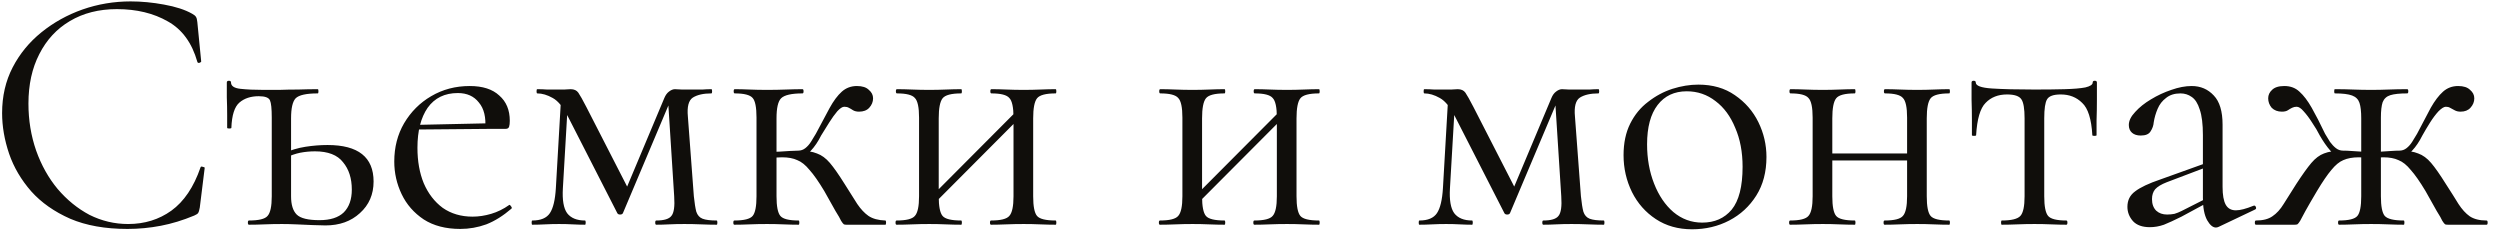<?xml version="1.0" encoding="UTF-8"?> <svg xmlns="http://www.w3.org/2000/svg" width="178" height="17" viewBox="0 0 178 17" fill="none"><path d="M9.3 0.1C10.067 0.1 10.859 0.175 11.675 0.325C12.509 0.475 13.175 0.692 13.675 0.975C13.825 1.058 13.917 1.133 13.95 1.2C14 1.267 14.034 1.392 14.05 1.575L14.325 4.375C14.325 4.408 14.284 4.442 14.2 4.475C14.117 4.492 14.067 4.467 14.05 4.4C13.667 3.05 12.967 2.092 11.95 1.525C10.934 0.942 9.725 0.65 8.325 0.65C7.042 0.65 5.925 0.933 4.975 1.5C4.042 2.05 3.317 2.833 2.8 3.85C2.284 4.85 2.025 6.025 2.025 7.375C2.025 8.558 2.209 9.675 2.575 10.725C2.942 11.758 3.45 12.667 4.1 13.45C4.767 14.233 5.525 14.85 6.375 15.3C7.242 15.733 8.159 15.95 9.125 15.95C10.292 15.95 11.317 15.633 12.2 15C13.1 14.35 13.792 13.325 14.275 11.925C14.292 11.858 14.342 11.842 14.425 11.875C14.525 11.892 14.575 11.917 14.575 11.95L14.225 14.775C14.192 14.975 14.15 15.108 14.1 15.175C14.067 15.225 13.975 15.283 13.825 15.35C13.025 15.683 12.234 15.925 11.45 16.075C10.667 16.225 9.875 16.3 9.075 16.3C7.492 16.3 6.134 16.058 5 15.575C3.867 15.075 2.942 14.425 2.225 13.625C1.509 12.808 0.984 11.917 0.65 10.95C0.317 9.967 0.15 9 0.15 8.05C0.15 6.85 0.4 5.767 0.9 4.8C1.4 3.833 2.084 3 2.95 2.3C3.817 1.6 4.792 1.058 5.875 0.675C6.975 0.292 8.117 0.1 9.3 0.1ZM18.424 6.85C17.857 6.85 17.399 7 17.049 7.3C16.699 7.6 16.507 8.2 16.474 9.1C16.474 9.133 16.424 9.15 16.324 9.15C16.224 9.15 16.174 9.133 16.174 9.1C16.174 8.9 16.174 8.6 16.174 8.2C16.174 7.783 16.166 7.358 16.149 6.925C16.149 6.492 16.149 6.142 16.149 5.875C16.149 5.792 16.199 5.75 16.299 5.75C16.399 5.75 16.449 5.792 16.449 5.875C16.449 6.125 16.674 6.275 17.124 6.325C17.574 6.375 18.124 6.4 18.774 6.4C19.074 6.4 19.441 6.4 19.874 6.4C20.307 6.383 20.766 6.375 21.249 6.375C21.732 6.358 22.191 6.35 22.624 6.35C22.657 6.35 22.674 6.4 22.674 6.5C22.674 6.6 22.657 6.65 22.624 6.65C21.807 6.65 21.282 6.767 21.049 7C20.832 7.233 20.724 7.708 20.724 8.425V13.975C20.724 14.575 20.857 15.008 21.124 15.275C21.391 15.542 21.932 15.675 22.749 15.675C23.516 15.675 24.091 15.492 24.474 15.125C24.857 14.742 25.049 14.2 25.049 13.5C25.049 12.7 24.841 12.05 24.424 11.55C24.024 11.033 23.357 10.775 22.424 10.775C22.074 10.775 21.724 10.808 21.374 10.875C21.041 10.942 20.682 11.067 20.299 11.25L20.149 10.925C20.682 10.692 21.216 10.533 21.749 10.45C22.282 10.367 22.807 10.325 23.324 10.325C25.507 10.325 26.599 11.192 26.599 12.925C26.599 13.842 26.274 14.592 25.624 15.175C24.991 15.758 24.174 16.05 23.174 16.05C22.941 16.05 22.632 16.042 22.249 16.025C21.882 16.008 21.499 15.992 21.099 15.975C20.716 15.958 20.374 15.95 20.074 15.95C19.641 15.95 19.224 15.958 18.824 15.975C18.441 15.992 18.074 16 17.724 16C17.674 16 17.649 15.95 17.649 15.85C17.649 15.75 17.674 15.7 17.724 15.7C18.424 15.7 18.866 15.592 19.049 15.375C19.249 15.158 19.349 14.692 19.349 13.975V8.375C19.349 7.742 19.307 7.333 19.224 7.15C19.141 6.95 18.874 6.85 18.424 6.85ZM32.772 16.3C31.739 16.3 30.872 16.075 30.172 15.625C29.472 15.158 28.947 14.558 28.597 13.825C28.247 13.092 28.072 12.317 28.072 11.5C28.072 10.483 28.306 9.575 28.772 8.775C29.256 7.958 29.897 7.317 30.697 6.85C31.514 6.367 32.431 6.125 33.447 6.125C34.364 6.125 35.064 6.35 35.547 6.8C36.047 7.233 36.297 7.833 36.297 8.6C36.297 8.783 36.281 8.925 36.247 9.025C36.214 9.125 36.131 9.175 35.997 9.175H34.547C34.614 8.358 34.464 7.733 34.097 7.3C33.747 6.85 33.247 6.625 32.597 6.625C31.664 6.625 30.947 6.975 30.447 7.675C29.964 8.375 29.722 9.325 29.722 10.525C29.722 11.475 29.872 12.317 30.172 13.05C30.489 13.783 30.939 14.367 31.522 14.8C32.122 15.217 32.831 15.425 33.647 15.425C34.081 15.425 34.522 15.358 34.972 15.225C35.422 15.092 35.847 14.883 36.247 14.6C36.281 14.567 36.322 14.592 36.372 14.675C36.439 14.742 36.456 14.8 36.422 14.85C35.822 15.367 35.222 15.742 34.622 15.975C34.022 16.192 33.406 16.3 32.772 16.3ZM29.272 9.225L29.247 8.9L34.947 8.775V9.175L29.272 9.225ZM39.577 13.4L39.952 6.9L40.452 6.975L40.077 13.4C40.027 14.233 40.127 14.825 40.377 15.175C40.644 15.525 41.069 15.7 41.652 15.7C41.686 15.7 41.702 15.75 41.702 15.85C41.702 15.95 41.686 16 41.652 16C41.386 16 41.094 15.992 40.777 15.975C40.477 15.958 40.152 15.95 39.802 15.95C39.469 15.95 39.136 15.958 38.802 15.975C38.486 15.992 38.186 16 37.902 16C37.869 16 37.852 15.95 37.852 15.85C37.852 15.75 37.869 15.7 37.902 15.7C38.502 15.7 38.919 15.525 39.152 15.175C39.386 14.825 39.527 14.233 39.577 13.4ZM51.027 15.7C51.061 15.7 51.077 15.75 51.077 15.85C51.077 15.95 51.061 16 51.027 16C50.694 16 50.327 15.992 49.927 15.975C49.527 15.958 49.127 15.95 48.727 15.95C48.327 15.95 47.961 15.958 47.627 15.975C47.311 15.992 47.011 16 46.727 16C46.677 16 46.652 15.95 46.652 15.85C46.652 15.75 46.677 15.7 46.727 15.7C47.277 15.7 47.636 15.592 47.802 15.375C47.986 15.158 48.052 14.692 48.002 13.975L47.552 6.925L47.952 6.65L44.352 15.175C44.319 15.242 44.252 15.275 44.152 15.275C44.052 15.275 43.986 15.242 43.952 15.175L40.502 8.425C40.136 7.675 39.752 7.192 39.352 6.975C38.969 6.758 38.602 6.65 38.252 6.65C38.219 6.65 38.202 6.6 38.202 6.5C38.202 6.4 38.219 6.35 38.252 6.35C38.486 6.35 38.719 6.358 38.952 6.375C39.186 6.375 39.377 6.375 39.527 6.375C39.761 6.375 39.977 6.375 40.177 6.375C40.377 6.358 40.527 6.35 40.627 6.35C40.877 6.35 41.061 6.433 41.177 6.6C41.294 6.767 41.486 7.108 41.752 7.625L44.827 13.625L44.152 14.475L47.302 6.975C47.386 6.775 47.494 6.625 47.627 6.525C47.777 6.408 47.919 6.35 48.052 6.35C48.169 6.35 48.336 6.358 48.552 6.375C48.769 6.375 49.011 6.375 49.277 6.375C49.594 6.375 49.844 6.375 50.027 6.375C50.227 6.358 50.436 6.35 50.652 6.35C50.686 6.35 50.702 6.4 50.702 6.5C50.702 6.6 50.686 6.65 50.652 6.65C50.086 6.65 49.644 6.75 49.327 6.95C49.027 7.15 48.911 7.6 48.977 8.3L49.402 13.975C49.452 14.458 49.511 14.825 49.577 15.075C49.661 15.325 49.811 15.492 50.027 15.575C50.244 15.658 50.577 15.7 51.027 15.7ZM52.288 16C52.238 16 52.213 15.95 52.213 15.85C52.213 15.75 52.238 15.7 52.288 15.7C52.971 15.7 53.404 15.592 53.588 15.375C53.771 15.158 53.863 14.692 53.863 13.975V8.375C53.863 7.642 53.771 7.175 53.588 6.975C53.404 6.758 52.979 6.65 52.313 6.65C52.263 6.65 52.238 6.6 52.238 6.5C52.238 6.4 52.263 6.35 52.313 6.35C52.613 6.35 52.963 6.358 53.363 6.375C53.763 6.392 54.179 6.4 54.613 6.4C55.079 6.4 55.529 6.392 55.963 6.375C56.413 6.358 56.804 6.35 57.138 6.35C57.188 6.35 57.213 6.4 57.213 6.5C57.213 6.6 57.188 6.65 57.138 6.65C56.354 6.65 55.846 6.767 55.613 7C55.396 7.217 55.288 7.692 55.288 8.425V13.975C55.288 14.692 55.379 15.158 55.563 15.375C55.746 15.592 56.179 15.7 56.863 15.7C56.896 15.7 56.913 15.75 56.913 15.85C56.913 15.95 56.896 16 56.863 16C56.546 16 56.188 15.992 55.788 15.975C55.404 15.958 55.013 15.95 54.613 15.95C54.179 15.95 53.763 15.958 53.363 15.975C52.963 15.992 52.604 16 52.288 16ZM60.263 16C60.196 16 60.138 15.992 60.088 15.975C60.038 15.942 59.971 15.858 59.888 15.725C59.821 15.575 59.688 15.342 59.488 15.025C59.304 14.692 59.038 14.217 58.688 13.6C58.288 12.933 57.938 12.433 57.638 12.1C57.354 11.75 57.063 11.517 56.763 11.4C56.479 11.267 56.121 11.2 55.688 11.2C55.388 11.2 55.021 11.225 54.588 11.275L54.563 10.825C54.879 10.808 55.171 10.8 55.438 10.8C55.721 10.783 55.979 10.767 56.213 10.75C56.463 10.733 56.671 10.725 56.838 10.725C57.404 10.725 57.846 10.792 58.163 10.925C58.496 11.042 58.804 11.267 59.088 11.6C59.371 11.933 59.721 12.433 60.138 13.1C60.504 13.667 60.804 14.142 61.038 14.525C61.288 14.892 61.554 15.175 61.838 15.375C62.138 15.575 62.538 15.683 63.038 15.7C63.071 15.7 63.088 15.75 63.088 15.85C63.088 15.95 63.071 16 63.038 16H60.263ZM56.838 11.15V10.725C57.021 10.725 57.188 10.667 57.338 10.55C57.488 10.433 57.621 10.283 57.738 10.1C57.854 9.917 57.971 9.725 58.088 9.525C58.471 8.808 58.796 8.2 59.063 7.7C59.346 7.183 59.638 6.792 59.938 6.525C60.238 6.258 60.596 6.125 61.013 6.125C61.396 6.125 61.679 6.217 61.863 6.4C62.063 6.567 62.163 6.767 62.163 7C62.163 7.25 62.071 7.475 61.888 7.675C61.721 7.858 61.479 7.95 61.163 7.95C60.996 7.95 60.854 7.917 60.738 7.85C60.638 7.783 60.538 7.725 60.438 7.675C60.354 7.625 60.246 7.6 60.113 7.6C59.979 7.6 59.813 7.708 59.613 7.925C59.429 8.142 59.238 8.408 59.038 8.725C58.838 9.042 58.646 9.35 58.463 9.65C58.246 10.083 58.004 10.442 57.738 10.725C57.471 11.008 57.171 11.15 56.838 11.15ZM66.212 14.8L65.862 14.45L72.637 7.65L72.987 8L66.212 14.8ZM65.437 13.975V8.375C65.437 7.642 65.337 7.175 65.137 6.975C64.953 6.758 64.528 6.65 63.862 6.65C63.812 6.65 63.787 6.6 63.787 6.5C63.787 6.4 63.812 6.35 63.862 6.35C64.178 6.35 64.537 6.358 64.937 6.375C65.337 6.392 65.745 6.4 66.162 6.4C66.562 6.4 66.962 6.392 67.362 6.375C67.762 6.358 68.12 6.35 68.437 6.35C68.47 6.35 68.487 6.4 68.487 6.5C68.487 6.6 68.47 6.65 68.437 6.65C67.737 6.65 67.295 6.767 67.112 7C66.928 7.233 66.837 7.708 66.837 8.425V13.975C66.837 14.692 66.928 15.158 67.112 15.375C67.295 15.592 67.737 15.7 68.437 15.7C68.47 15.7 68.487 15.75 68.487 15.85C68.487 15.95 68.47 16 68.437 16C68.103 16 67.737 15.992 67.337 15.975C66.953 15.958 66.562 15.95 66.162 15.95C65.745 15.95 65.337 15.958 64.937 15.975C64.537 15.992 64.17 16 63.837 16C63.787 16 63.762 15.95 63.762 15.85C63.762 15.75 63.787 15.7 63.837 15.7C64.52 15.7 64.953 15.592 65.137 15.375C65.337 15.158 65.437 14.692 65.437 13.975ZM72.162 13.975V8.375C72.162 7.642 72.062 7.175 71.862 6.975C71.678 6.758 71.253 6.65 70.587 6.65C70.537 6.65 70.512 6.6 70.512 6.5C70.512 6.4 70.537 6.35 70.587 6.35C70.903 6.35 71.262 6.358 71.662 6.375C72.062 6.392 72.47 6.4 72.887 6.4C73.287 6.4 73.687 6.392 74.087 6.375C74.487 6.358 74.845 6.35 75.162 6.35C75.195 6.35 75.212 6.4 75.212 6.5C75.212 6.6 75.195 6.65 75.162 6.65C74.462 6.65 74.02 6.767 73.837 7C73.653 7.233 73.562 7.708 73.562 8.425V13.975C73.562 14.692 73.653 15.158 73.837 15.375C74.02 15.592 74.462 15.7 75.162 15.7C75.195 15.7 75.212 15.75 75.212 15.85C75.212 15.95 75.195 16 75.162 16C74.828 16 74.462 15.992 74.062 15.975C73.678 15.958 73.287 15.95 72.887 15.95C72.47 15.95 72.053 15.958 71.637 15.975C71.237 15.992 70.878 16 70.562 16C70.512 16 70.487 15.95 70.487 15.85C70.487 15.75 70.512 15.7 70.562 15.7C71.245 15.7 71.678 15.592 71.862 15.375C72.062 15.158 72.162 14.692 72.162 13.975ZM84.962 14.8L84.612 14.45L91.387 7.65L91.737 8L84.962 14.8ZM84.187 13.975V8.375C84.187 7.642 84.087 7.175 83.887 6.975C83.703 6.758 83.278 6.65 82.612 6.65C82.562 6.65 82.537 6.6 82.537 6.5C82.537 6.4 82.562 6.35 82.612 6.35C82.928 6.35 83.287 6.358 83.687 6.375C84.087 6.392 84.495 6.4 84.912 6.4C85.312 6.4 85.712 6.392 86.112 6.375C86.512 6.358 86.87 6.35 87.187 6.35C87.22 6.35 87.237 6.4 87.237 6.5C87.237 6.6 87.22 6.65 87.187 6.65C86.487 6.65 86.045 6.767 85.862 7C85.678 7.233 85.587 7.708 85.587 8.425V13.975C85.587 14.692 85.678 15.158 85.862 15.375C86.045 15.592 86.487 15.7 87.187 15.7C87.22 15.7 87.237 15.75 87.237 15.85C87.237 15.95 87.22 16 87.187 16C86.853 16 86.487 15.992 86.087 15.975C85.703 15.958 85.312 15.95 84.912 15.95C84.495 15.95 84.087 15.958 83.687 15.975C83.287 15.992 82.92 16 82.587 16C82.537 16 82.512 15.95 82.512 15.85C82.512 15.75 82.537 15.7 82.587 15.7C83.27 15.7 83.703 15.592 83.887 15.375C84.087 15.158 84.187 14.692 84.187 13.975ZM90.912 13.975V8.375C90.912 7.642 90.812 7.175 90.612 6.975C90.428 6.758 90.003 6.65 89.337 6.65C89.287 6.65 89.262 6.6 89.262 6.5C89.262 6.4 89.287 6.35 89.337 6.35C89.653 6.35 90.012 6.358 90.412 6.375C90.812 6.392 91.22 6.4 91.637 6.4C92.037 6.4 92.437 6.392 92.837 6.375C93.237 6.358 93.595 6.35 93.912 6.35C93.945 6.35 93.962 6.4 93.962 6.5C93.962 6.6 93.945 6.65 93.912 6.65C93.212 6.65 92.77 6.767 92.587 7C92.403 7.233 92.312 7.708 92.312 8.425V13.975C92.312 14.692 92.403 15.158 92.587 15.375C92.77 15.592 93.212 15.7 93.912 15.7C93.945 15.7 93.962 15.75 93.962 15.85C93.962 15.95 93.945 16 93.912 16C93.578 16 93.212 15.992 92.812 15.975C92.428 15.958 92.037 15.95 91.637 15.95C91.22 15.95 90.803 15.958 90.387 15.975C89.987 15.992 89.628 16 89.312 16C89.262 16 89.237 15.95 89.237 15.85C89.237 15.75 89.262 15.7 89.312 15.7C89.995 15.7 90.428 15.592 90.612 15.375C90.812 15.158 90.912 14.692 90.912 13.975ZM102.737 13.4L103.112 6.9L103.612 6.975L103.237 13.4C103.187 14.233 103.287 14.825 103.537 15.175C103.803 15.525 104.228 15.7 104.812 15.7C104.845 15.7 104.862 15.75 104.862 15.85C104.862 15.95 104.845 16 104.812 16C104.545 16 104.253 15.992 103.937 15.975C103.637 15.958 103.312 15.95 102.962 15.95C102.628 15.95 102.295 15.958 101.962 15.975C101.645 15.992 101.345 16 101.062 16C101.028 16 101.012 15.95 101.012 15.85C101.012 15.75 101.028 15.7 101.062 15.7C101.662 15.7 102.078 15.525 102.312 15.175C102.545 14.825 102.687 14.233 102.737 13.4ZM114.187 15.7C114.22 15.7 114.237 15.75 114.237 15.85C114.237 15.95 114.22 16 114.187 16C113.853 16 113.487 15.992 113.087 15.975C112.687 15.958 112.287 15.95 111.887 15.95C111.487 15.95 111.12 15.958 110.787 15.975C110.47 15.992 110.17 16 109.887 16C109.837 16 109.812 15.95 109.812 15.85C109.812 15.75 109.837 15.7 109.887 15.7C110.437 15.7 110.795 15.592 110.962 15.375C111.145 15.158 111.212 14.692 111.162 13.975L110.712 6.925L111.112 6.65L107.512 15.175C107.478 15.242 107.412 15.275 107.312 15.275C107.212 15.275 107.145 15.242 107.112 15.175L103.662 8.425C103.295 7.675 102.912 7.192 102.512 6.975C102.128 6.758 101.762 6.65 101.412 6.65C101.378 6.65 101.362 6.6 101.362 6.5C101.362 6.4 101.378 6.35 101.412 6.35C101.645 6.35 101.878 6.358 102.112 6.375C102.345 6.375 102.537 6.375 102.687 6.375C102.92 6.375 103.137 6.375 103.337 6.375C103.537 6.358 103.687 6.35 103.787 6.35C104.037 6.35 104.22 6.433 104.337 6.6C104.453 6.767 104.645 7.108 104.912 7.625L107.987 13.625L107.312 14.475L110.462 6.975C110.545 6.775 110.653 6.625 110.787 6.525C110.937 6.408 111.078 6.35 111.212 6.35C111.328 6.35 111.495 6.358 111.712 6.375C111.928 6.375 112.17 6.375 112.437 6.375C112.753 6.375 113.003 6.375 113.187 6.375C113.387 6.358 113.595 6.35 113.812 6.35C113.845 6.35 113.862 6.4 113.862 6.5C113.862 6.6 113.845 6.65 113.812 6.65C113.245 6.65 112.803 6.75 112.487 6.95C112.187 7.15 112.07 7.6 112.137 8.3L112.562 13.975C112.612 14.458 112.67 14.825 112.737 15.075C112.82 15.325 112.97 15.492 113.187 15.575C113.403 15.658 113.737 15.7 114.187 15.7ZM120.472 16.325C119.488 16.325 118.63 16.083 117.897 15.6C117.163 15.117 116.597 14.475 116.197 13.675C115.797 12.858 115.597 11.983 115.597 11.05C115.597 10.183 115.755 9.433 116.072 8.8C116.388 8.167 116.813 7.65 117.347 7.25C117.88 6.833 118.455 6.525 119.072 6.325C119.705 6.125 120.322 6.025 120.922 6.025C121.938 6.025 122.805 6.275 123.522 6.775C124.255 7.275 124.813 7.917 125.197 8.7C125.58 9.483 125.772 10.308 125.772 11.175C125.772 12.242 125.53 13.158 125.047 13.925C124.563 14.692 123.922 15.283 123.122 15.7C122.322 16.117 121.438 16.325 120.472 16.325ZM121.197 15.85C122.08 15.85 122.78 15.542 123.297 14.925C123.813 14.292 124.072 13.275 124.072 11.875C124.072 10.825 123.897 9.9 123.547 9.1C123.213 8.283 122.747 7.65 122.147 7.2C121.547 6.733 120.863 6.5 120.097 6.5C119.213 6.5 118.522 6.825 118.022 7.475C117.522 8.125 117.272 9.058 117.272 10.275C117.272 11.292 117.438 12.225 117.772 13.075C118.105 13.925 118.563 14.6 119.147 15.1C119.747 15.6 120.43 15.85 121.197 15.85ZM129.71 11.425V10.925H136.435V11.425H129.71ZM129.06 13.975V8.375C129.06 7.642 128.96 7.175 128.76 6.975C128.576 6.758 128.151 6.65 127.485 6.65C127.435 6.65 127.41 6.6 127.41 6.5C127.41 6.4 127.435 6.35 127.485 6.35C127.801 6.35 128.16 6.358 128.56 6.375C128.96 6.392 129.368 6.4 129.785 6.4C130.185 6.4 130.585 6.392 130.985 6.375C131.385 6.358 131.743 6.35 132.06 6.35C132.093 6.35 132.11 6.4 132.11 6.5C132.11 6.6 132.093 6.65 132.06 6.65C131.36 6.65 130.918 6.767 130.735 7C130.551 7.233 130.46 7.708 130.46 8.425V13.975C130.46 14.692 130.551 15.158 130.735 15.375C130.918 15.592 131.36 15.7 132.06 15.7C132.093 15.7 132.11 15.75 132.11 15.85C132.11 15.95 132.093 16 132.06 16C131.726 16 131.36 15.992 130.96 15.975C130.576 15.958 130.185 15.95 129.785 15.95C129.368 15.95 128.96 15.958 128.56 15.975C128.16 15.992 127.793 16 127.46 16C127.41 16 127.385 15.95 127.385 15.85C127.385 15.75 127.41 15.7 127.46 15.7C128.143 15.7 128.576 15.592 128.76 15.375C128.96 15.158 129.06 14.692 129.06 13.975ZM135.785 13.975V8.375C135.785 7.642 135.685 7.175 135.485 6.975C135.301 6.758 134.876 6.65 134.21 6.65C134.16 6.65 134.135 6.6 134.135 6.5C134.135 6.4 134.16 6.35 134.21 6.35C134.526 6.35 134.885 6.358 135.285 6.375C135.685 6.392 136.093 6.4 136.51 6.4C136.91 6.4 137.31 6.392 137.71 6.375C138.11 6.358 138.468 6.35 138.785 6.35C138.818 6.35 138.835 6.4 138.835 6.5C138.835 6.6 138.818 6.65 138.785 6.65C138.085 6.65 137.643 6.767 137.46 7C137.276 7.233 137.185 7.708 137.185 8.425V13.975C137.185 14.692 137.276 15.158 137.46 15.375C137.643 15.592 138.085 15.7 138.785 15.7C138.818 15.7 138.835 15.75 138.835 15.85C138.835 15.95 138.818 16 138.785 16C138.451 16 138.085 15.992 137.685 15.975C137.301 15.958 136.91 15.95 136.51 15.95C136.093 15.95 135.676 15.958 135.26 15.975C134.86 15.992 134.501 16 134.185 16C134.135 16 134.11 15.95 134.11 15.85C134.11 15.75 134.135 15.7 134.185 15.7C134.868 15.7 135.301 15.592 135.485 15.375C135.685 15.158 135.785 14.692 135.785 13.975ZM142.525 16C142.492 16 142.475 15.95 142.475 15.85C142.475 15.75 142.492 15.7 142.525 15.7C143.209 15.7 143.65 15.592 143.85 15.375C144.05 15.158 144.15 14.692 144.15 13.975V8.425C144.15 7.742 144.075 7.292 143.925 7.075C143.775 6.842 143.434 6.725 142.9 6.725C142.267 6.725 141.759 6.925 141.375 7.325C140.992 7.708 140.767 8.475 140.7 9.625C140.7 9.658 140.65 9.675 140.55 9.675C140.45 9.675 140.4 9.658 140.4 9.625C140.4 9.392 140.4 9.042 140.4 8.575C140.4 8.092 140.392 7.6 140.375 7.1C140.375 6.6 140.375 6.192 140.375 5.875C140.375 5.792 140.425 5.75 140.525 5.75C140.625 5.75 140.675 5.792 140.675 5.875C140.675 6.108 141.059 6.25 141.825 6.3C142.592 6.35 143.6 6.375 144.85 6.375C145.667 6.375 146.384 6.367 147 6.35C147.634 6.333 148.125 6.292 148.475 6.225C148.825 6.142 149 6.025 149 5.875C149 5.792 149.05 5.75 149.15 5.75C149.25 5.75 149.3 5.792 149.3 5.875C149.3 6.192 149.3 6.6 149.3 7.1C149.3 7.6 149.292 8.092 149.275 8.575C149.275 9.042 149.275 9.392 149.275 9.625C149.275 9.658 149.225 9.675 149.125 9.675C149.025 9.675 148.975 9.658 148.975 9.625C148.909 8.475 148.667 7.708 148.25 7.325C147.85 6.925 147.342 6.725 146.725 6.725C146.209 6.725 145.884 6.842 145.75 7.075C145.617 7.292 145.55 7.742 145.55 8.425V13.975C145.55 14.692 145.642 15.158 145.825 15.375C146.009 15.592 146.442 15.7 147.125 15.7C147.175 15.7 147.2 15.75 147.2 15.85C147.2 15.95 147.175 16 147.125 16C146.809 16 146.45 15.992 146.05 15.975C145.667 15.958 145.267 15.95 144.85 15.95C144.45 15.95 144.042 15.958 143.625 15.975C143.225 15.992 142.859 16 142.525 16ZM157.972 16.15C157.905 16.183 157.838 16.2 157.772 16.2C157.555 16.2 157.347 16.025 157.147 15.675C156.947 15.308 156.847 14.783 156.847 14.1V9.625C156.847 8.842 156.772 8.233 156.622 7.8C156.488 7.367 156.297 7.067 156.047 6.9C155.813 6.733 155.547 6.65 155.247 6.65C154.83 6.65 154.488 6.758 154.222 6.975C153.955 7.175 153.755 7.433 153.622 7.75C153.488 8.067 153.397 8.383 153.347 8.7C153.33 8.933 153.255 9.15 153.122 9.35C153.005 9.55 152.772 9.65 152.422 9.65C152.155 9.65 151.947 9.583 151.797 9.45C151.647 9.317 151.572 9.133 151.572 8.9C151.572 8.6 151.722 8.292 152.022 7.975C152.322 7.642 152.697 7.342 153.147 7.075C153.613 6.792 154.097 6.567 154.597 6.4C155.113 6.217 155.597 6.125 156.047 6.125C156.68 6.125 157.205 6.35 157.622 6.8C158.038 7.233 158.247 7.925 158.247 8.875V13.3C158.247 13.883 158.322 14.308 158.472 14.575C158.622 14.842 158.863 14.975 159.197 14.975C159.497 14.975 159.913 14.867 160.447 14.65C160.53 14.617 160.588 14.65 160.622 14.75C160.655 14.833 160.63 14.892 160.547 14.925L157.972 16.15ZM153.072 16.175C152.538 16.175 152.138 16.033 151.872 15.75C151.605 15.45 151.472 15.108 151.472 14.725C151.472 14.258 151.655 13.892 152.022 13.625C152.388 13.342 152.988 13.058 153.822 12.775L157.097 11.6L157.172 11.875L154.272 12.975C153.888 13.125 153.613 13.292 153.447 13.475C153.297 13.658 153.222 13.892 153.222 14.175C153.222 14.525 153.322 14.8 153.522 15C153.722 15.183 153.98 15.275 154.297 15.275C154.48 15.275 154.655 15.258 154.822 15.225C154.988 15.175 155.155 15.108 155.322 15.025L157.447 13.95L157.497 14.25L155.322 15.425C154.822 15.675 154.405 15.867 154.072 16C153.738 16.117 153.405 16.175 153.072 16.175ZM166.545 16C166.495 16 166.47 15.95 166.47 15.85C166.47 15.75 166.495 15.7 166.545 15.7C167.229 15.7 167.662 15.592 167.845 15.375C168.029 15.158 168.12 14.692 168.12 13.975V8.425C168.12 7.942 168.079 7.575 167.995 7.325C167.912 7.075 167.737 6.9 167.47 6.8C167.204 6.7 166.795 6.65 166.245 6.65C166.212 6.65 166.195 6.6 166.195 6.5C166.195 6.4 166.212 6.35 166.245 6.35C166.695 6.35 167.129 6.358 167.545 6.375C167.979 6.392 168.404 6.4 168.82 6.4C169.237 6.4 169.654 6.392 170.07 6.375C170.504 6.358 170.945 6.35 171.395 6.35C171.445 6.35 171.47 6.4 171.47 6.5C171.47 6.6 171.445 6.65 171.395 6.65C170.862 6.65 170.462 6.692 170.195 6.775C169.929 6.858 169.745 7.025 169.645 7.275C169.562 7.525 169.52 7.892 169.52 8.375V13.975C169.52 14.692 169.612 15.158 169.795 15.375C169.995 15.592 170.445 15.7 171.145 15.7C171.179 15.7 171.195 15.75 171.195 15.85C171.195 15.95 171.179 16 171.145 16C170.812 16 170.445 15.992 170.045 15.975C169.645 15.958 169.237 15.95 168.82 15.95C168.404 15.95 167.995 15.958 167.595 15.975C167.212 15.992 166.862 16 166.545 16ZM160.62 16C160.57 16 160.545 15.95 160.545 15.85C160.545 15.75 160.57 15.7 160.62 15.7C161.12 15.7 161.512 15.6 161.795 15.4C162.095 15.2 162.362 14.908 162.595 14.525C162.845 14.142 163.145 13.667 163.495 13.1C163.929 12.433 164.287 11.933 164.57 11.6C164.854 11.267 165.154 11.042 165.47 10.925C165.804 10.792 166.254 10.725 166.82 10.725C167.004 10.725 167.204 10.733 167.42 10.75C167.654 10.767 167.912 10.783 168.195 10.8C168.479 10.8 168.77 10.808 169.07 10.825L169.045 11.275C168.612 11.225 168.245 11.2 167.945 11.2C167.512 11.2 167.145 11.267 166.845 11.4C166.562 11.517 166.279 11.75 165.995 12.1C165.712 12.433 165.37 12.933 164.97 13.6C164.604 14.217 164.329 14.692 164.145 15.025C163.979 15.342 163.854 15.575 163.77 15.725C163.687 15.858 163.62 15.942 163.57 15.975C163.52 15.992 163.454 16 163.37 16H160.62ZM166.82 11.15C166.487 11.15 166.187 11.008 165.92 10.725C165.67 10.442 165.42 10.083 165.17 9.65C165.02 9.35 164.837 9.042 164.62 8.725C164.42 8.408 164.22 8.142 164.02 7.925C163.837 7.708 163.67 7.6 163.52 7.6C163.404 7.6 163.295 7.625 163.195 7.675C163.095 7.725 162.995 7.783 162.895 7.85C162.795 7.917 162.654 7.95 162.47 7.95C162.17 7.95 161.929 7.858 161.745 7.675C161.579 7.475 161.495 7.25 161.495 7C161.495 6.767 161.587 6.567 161.77 6.4C161.954 6.217 162.245 6.125 162.645 6.125C163.079 6.125 163.437 6.258 163.72 6.525C164.02 6.792 164.312 7.175 164.595 7.675C164.879 8.175 165.195 8.792 165.545 9.525C165.662 9.725 165.779 9.917 165.895 10.1C166.029 10.283 166.17 10.433 166.32 10.55C166.47 10.667 166.637 10.725 166.82 10.725V11.15ZM174.295 16C174.212 16 174.145 15.992 174.095 15.975C174.045 15.942 173.979 15.858 173.895 15.725C173.829 15.575 173.695 15.342 173.495 15.025C173.312 14.692 173.045 14.217 172.695 13.6C172.295 12.933 171.945 12.433 171.645 12.1C171.362 11.75 171.07 11.517 170.77 11.4C170.487 11.267 170.129 11.2 169.695 11.2C169.395 11.2 169.037 11.225 168.62 11.275L168.595 10.825C168.895 10.808 169.187 10.8 169.47 10.8C169.754 10.783 170.012 10.767 170.245 10.75C170.479 10.733 170.679 10.725 170.845 10.725C171.412 10.725 171.854 10.792 172.17 10.925C172.504 11.042 172.812 11.267 173.095 11.6C173.379 11.933 173.729 12.433 174.145 13.1C174.512 13.667 174.812 14.142 175.045 14.525C175.295 14.908 175.562 15.2 175.845 15.4C176.145 15.6 176.545 15.7 177.045 15.7C177.095 15.7 177.12 15.75 177.12 15.85C177.12 15.95 177.095 16 177.045 16H174.295ZM170.845 11.15V10.725C171.029 10.725 171.195 10.667 171.345 10.55C171.495 10.433 171.629 10.283 171.745 10.1C171.862 9.917 171.979 9.725 172.095 9.525C172.479 8.792 172.804 8.175 173.07 7.675C173.354 7.175 173.645 6.792 173.945 6.525C174.245 6.258 174.604 6.125 175.02 6.125C175.404 6.125 175.687 6.217 175.87 6.4C176.07 6.567 176.17 6.767 176.17 7C176.17 7.25 176.079 7.475 175.895 7.675C175.729 7.858 175.495 7.95 175.195 7.95C175.029 7.95 174.887 7.917 174.77 7.85C174.654 7.783 174.545 7.725 174.445 7.675C174.362 7.625 174.262 7.6 174.145 7.6C174.012 7.6 173.837 7.708 173.62 7.925C173.42 8.142 173.22 8.408 173.02 8.725C172.82 9.042 172.637 9.35 172.47 9.65C172.254 10.083 172.012 10.442 171.745 10.725C171.479 11.008 171.179 11.15 170.845 11.15Z" fill="#100E0B"></path></svg> 